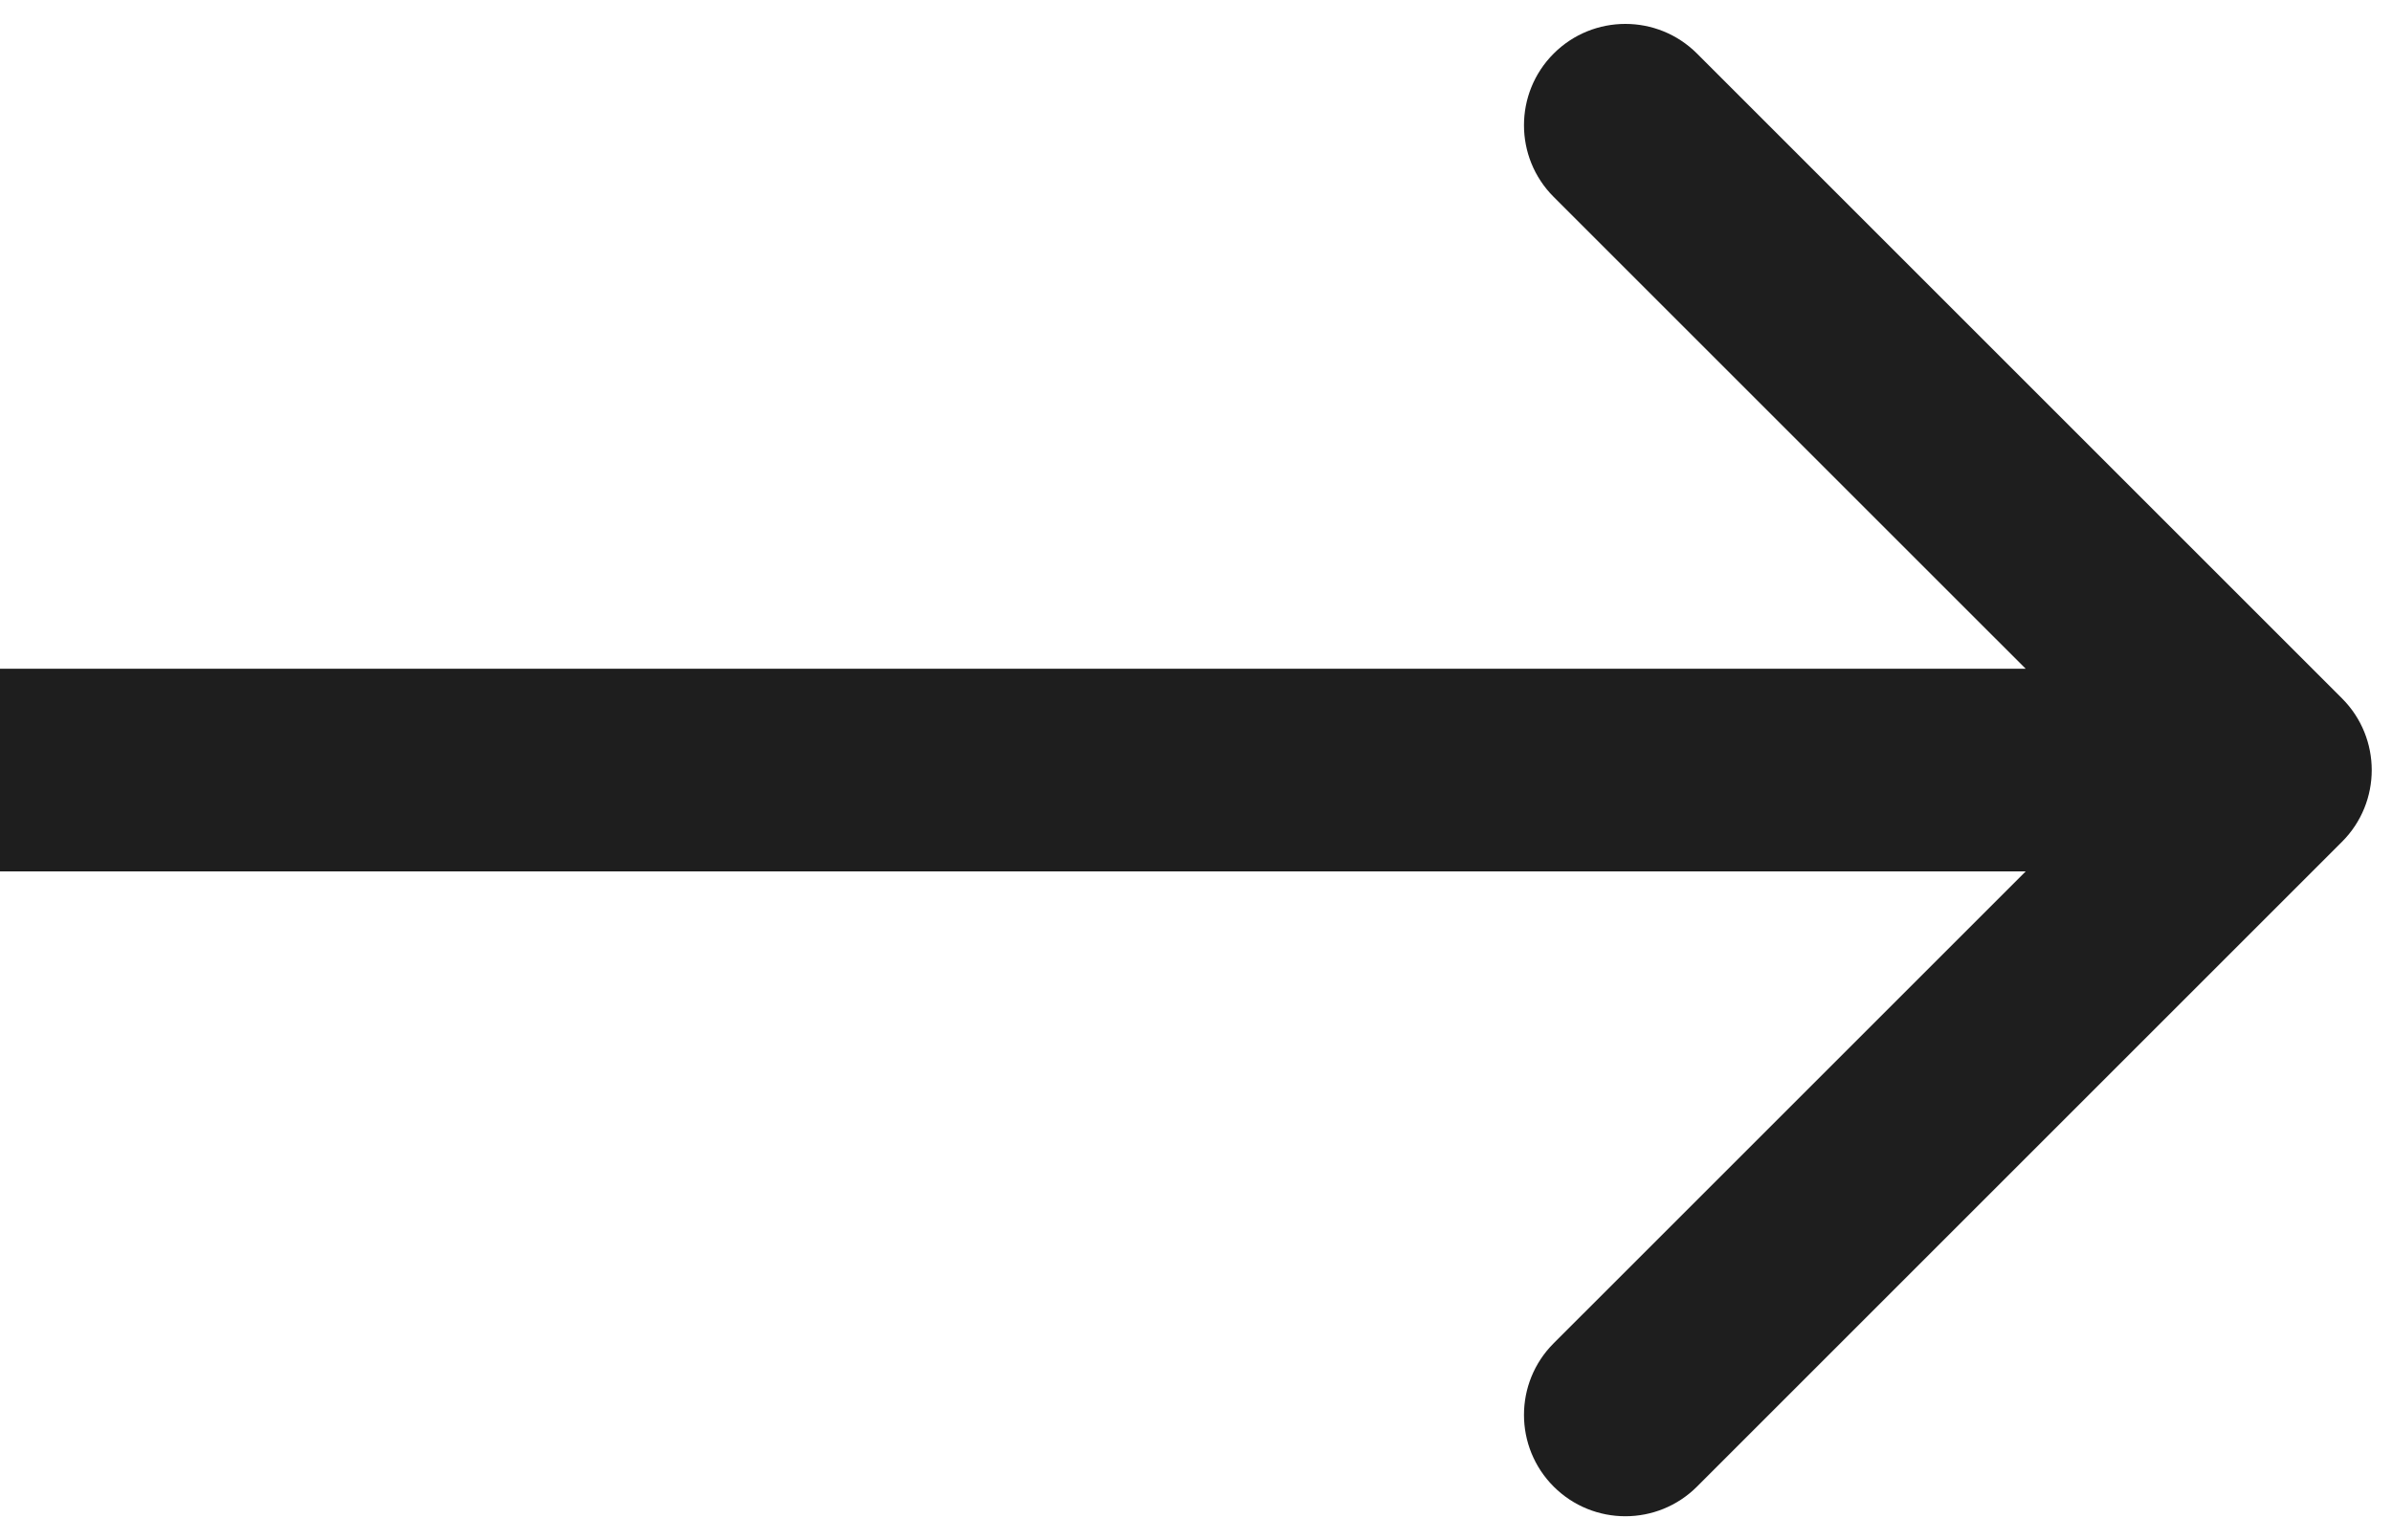 <svg width="59" height="38" viewBox="0 0 59 38" fill="none" xmlns="http://www.w3.org/2000/svg">
<path d="M57.768 20.768C58.744 19.791 58.744 18.209 57.768 17.232L41.858 1.322C40.882 0.346 39.299 0.346 38.322 1.322C37.346 2.299 37.346 3.882 38.322 4.858L52.465 19L38.322 33.142C37.346 34.118 37.346 35.701 38.322 36.678C39.299 37.654 40.882 37.654 41.858 36.678L57.768 20.768ZM0 19V21.5H56V19V16.5H0V19Z" fill="#1E1E1E"/>
</svg>
